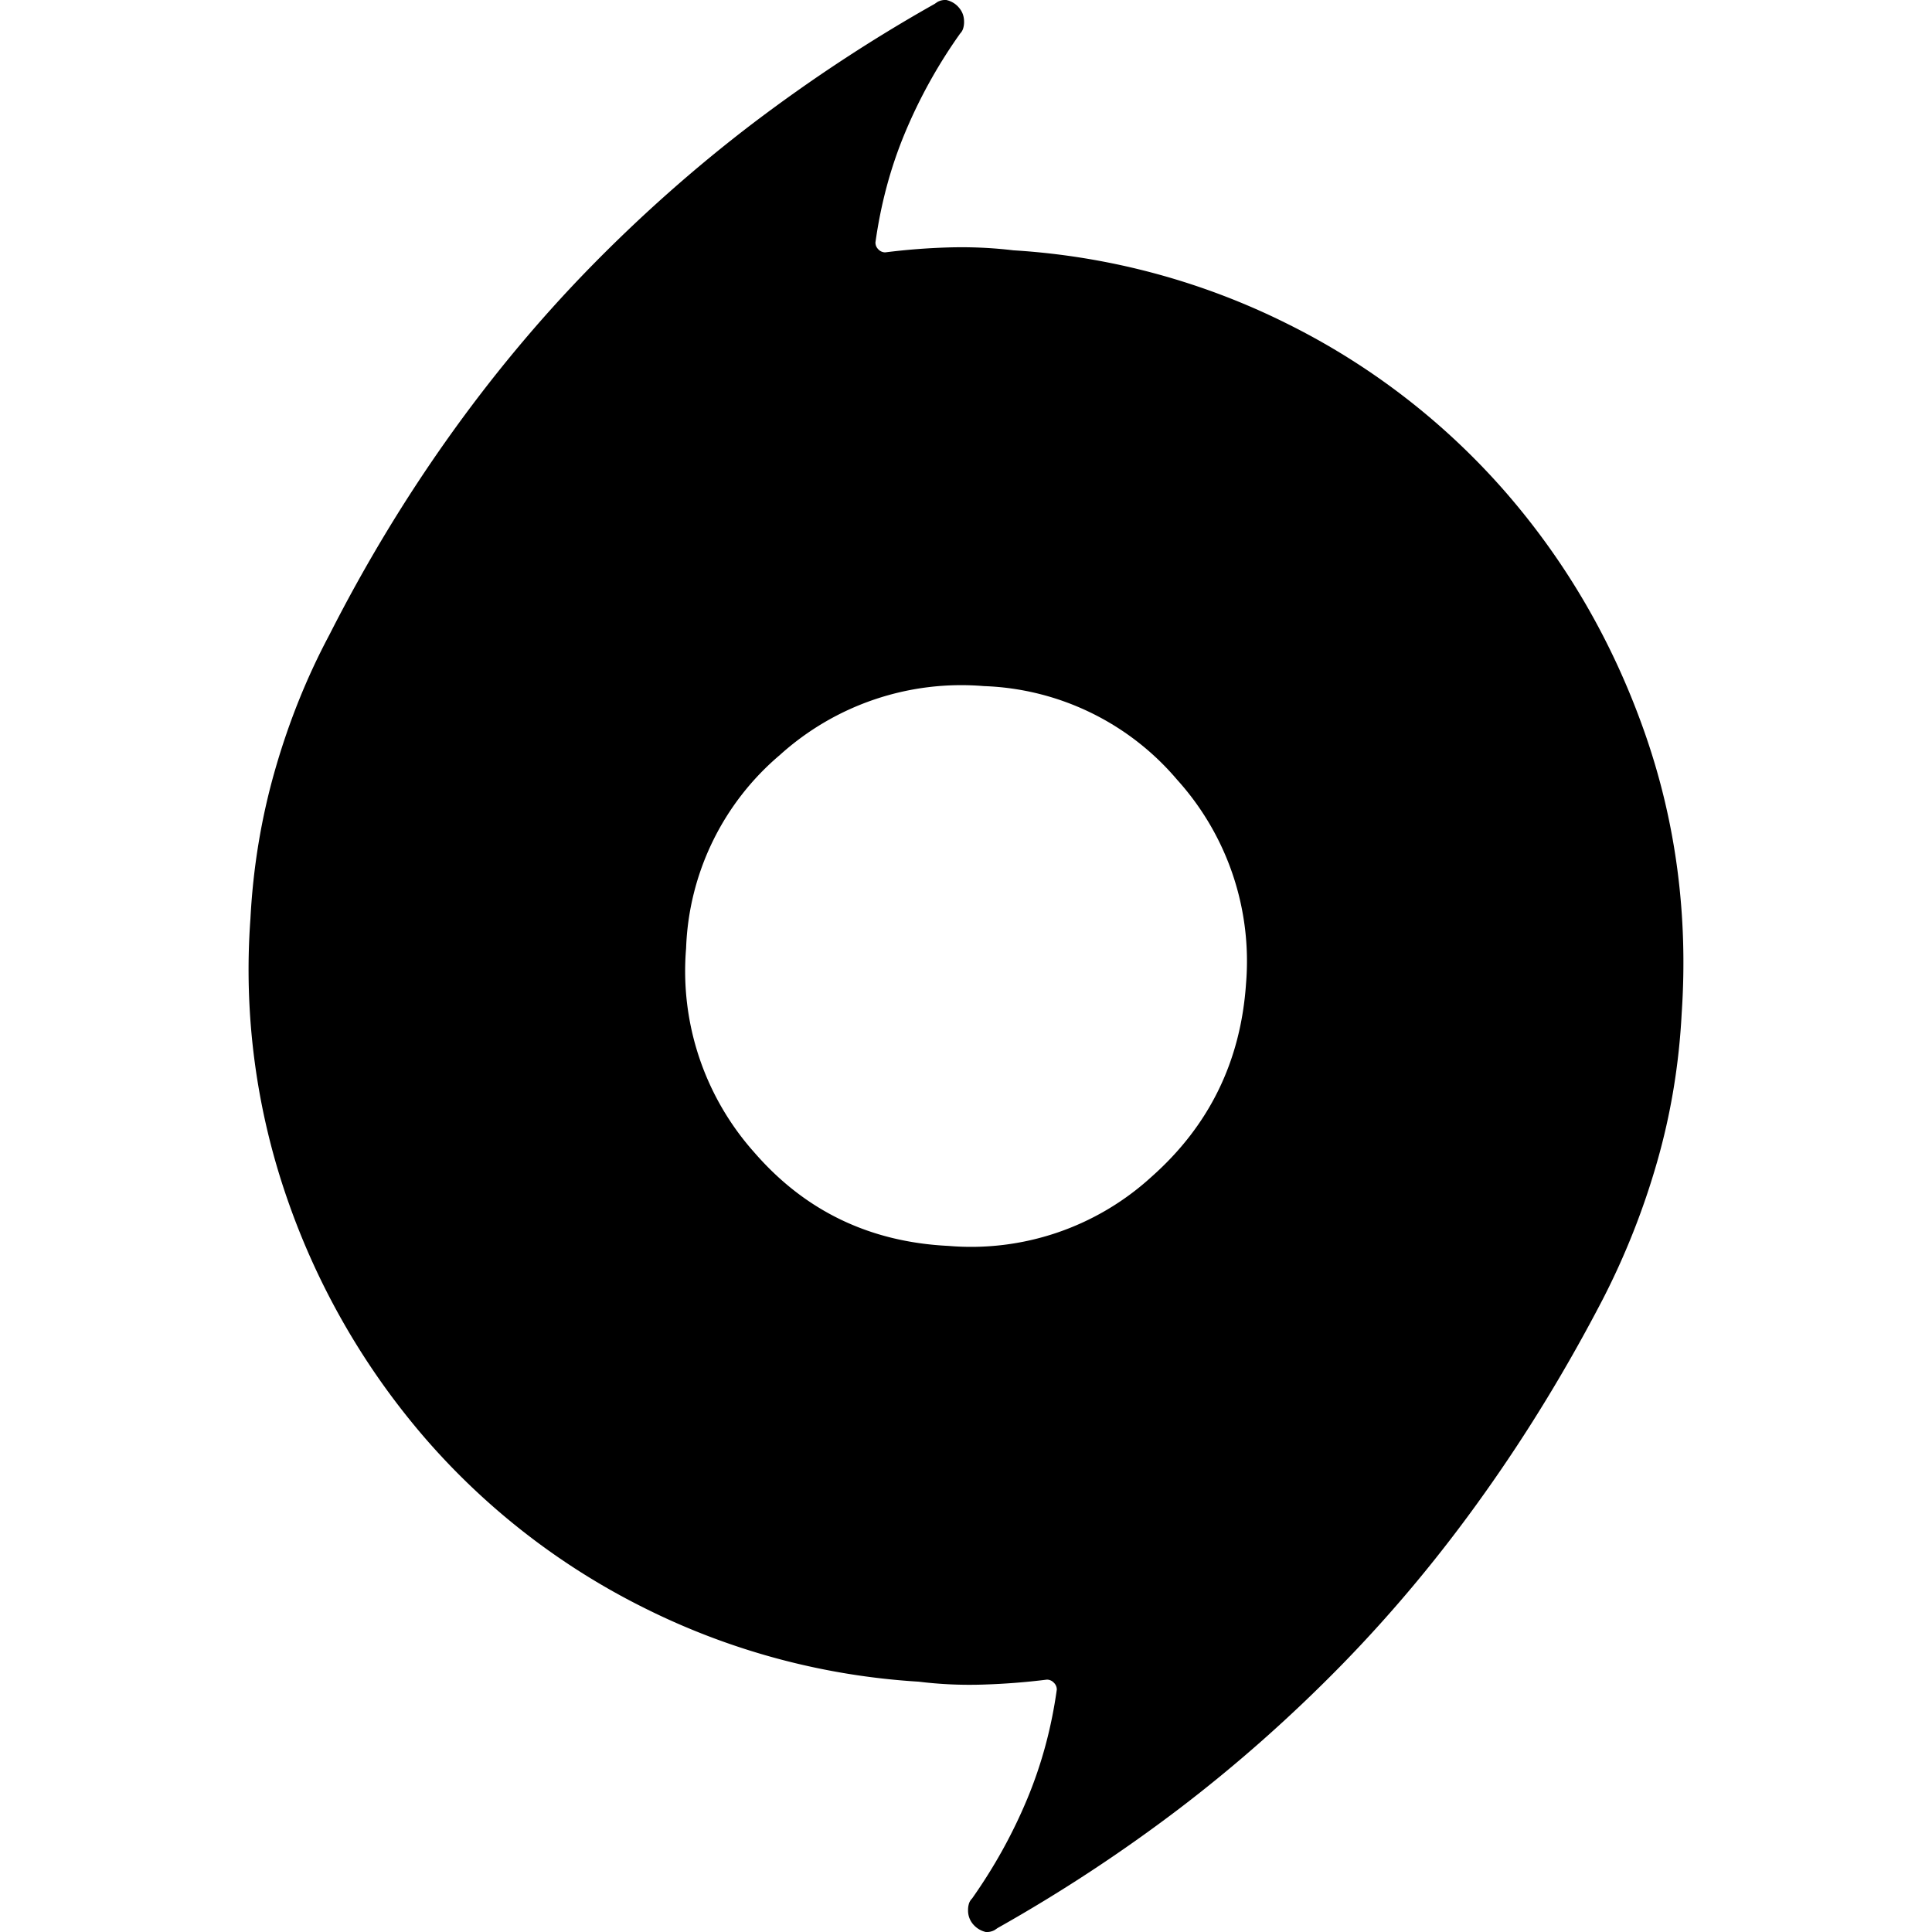 <svg width="16" height="16" viewBox="0 0 16 16" xmlns="http://www.w3.org/2000/svg"><path d="M8.392 2.073a5.876 5.876 0 0 1 2.278.613 5.843 5.843 0 0 1 1.804 1.396c.5.577.882 1.235 1.143 1.975s.365 1.519.31 2.335c-.022.424-.09.835-.204 1.232a6.235 6.235 0 0 1-.449 1.135c-.294.566-.62 1.102-.98 1.608-.359.506-.75.977-1.175 1.413-.425.435-.876.835-1.355 1.2-.479.364-.98.693-1.502.987l-.025.017a.134.134 0 0 1-.073.016.196.196 0 0 1-.106-.065.173.173 0 0 1-.041-.115.18.18 0 0 1 .008-.057.102.102 0 0 1 .025-.04c.185-.262.337-.537.457-.825.12-.288.201-.59.245-.906a.078.078 0 0 0-.025-.057.078.078 0 0 0-.057-.025 5.657 5.657 0 0 1-.53.041 3.433 3.433 0 0 1-.531-.024 5.876 5.876 0 0 1-2.278-.613 5.843 5.843 0 0 1-1.804-1.396 6.061 6.061 0 0 1-1.143-1.975 5.786 5.786 0 0 1-.31-2.335c.022-.424.09-.835.204-1.232.114-.398.264-.77.45-1.119.293-.577.62-1.118.979-1.624s.75-.977 1.175-1.413c.425-.435.876-.835 1.355-1.2.48-.364.98-.693 1.502-.987l.025-.017A.134.134 0 0 1 7.837 0c.044.01.08.033.106.065.028.033.041.071.041.115a.18.18 0 0 1-.008.057.102.102 0 0 1-.024.04 4.227 4.227 0 0 0-.458.825c-.12.288-.2.59-.244.906 0 .022.008.041.024.057a.078.078 0 0 0 .057.025c.174-.022.351-.036.53-.041.18-.005.357.003.531.024zm-.538 8.245a2.214 2.214 0 0 0 1.681-.571c.48-.425.74-.958.784-1.6a2.24 2.24 0 0 0-.571-1.69 2.196 2.196 0 0 0-1.6-.775 2.24 2.24 0 0 0-1.69.571 2.196 2.196 0 0 0-.776 1.6 2.255 2.255 0 0 0 .564 1.69c.419.484.955.743 1.608.775z" fill-rule="evenodd"/></svg>
